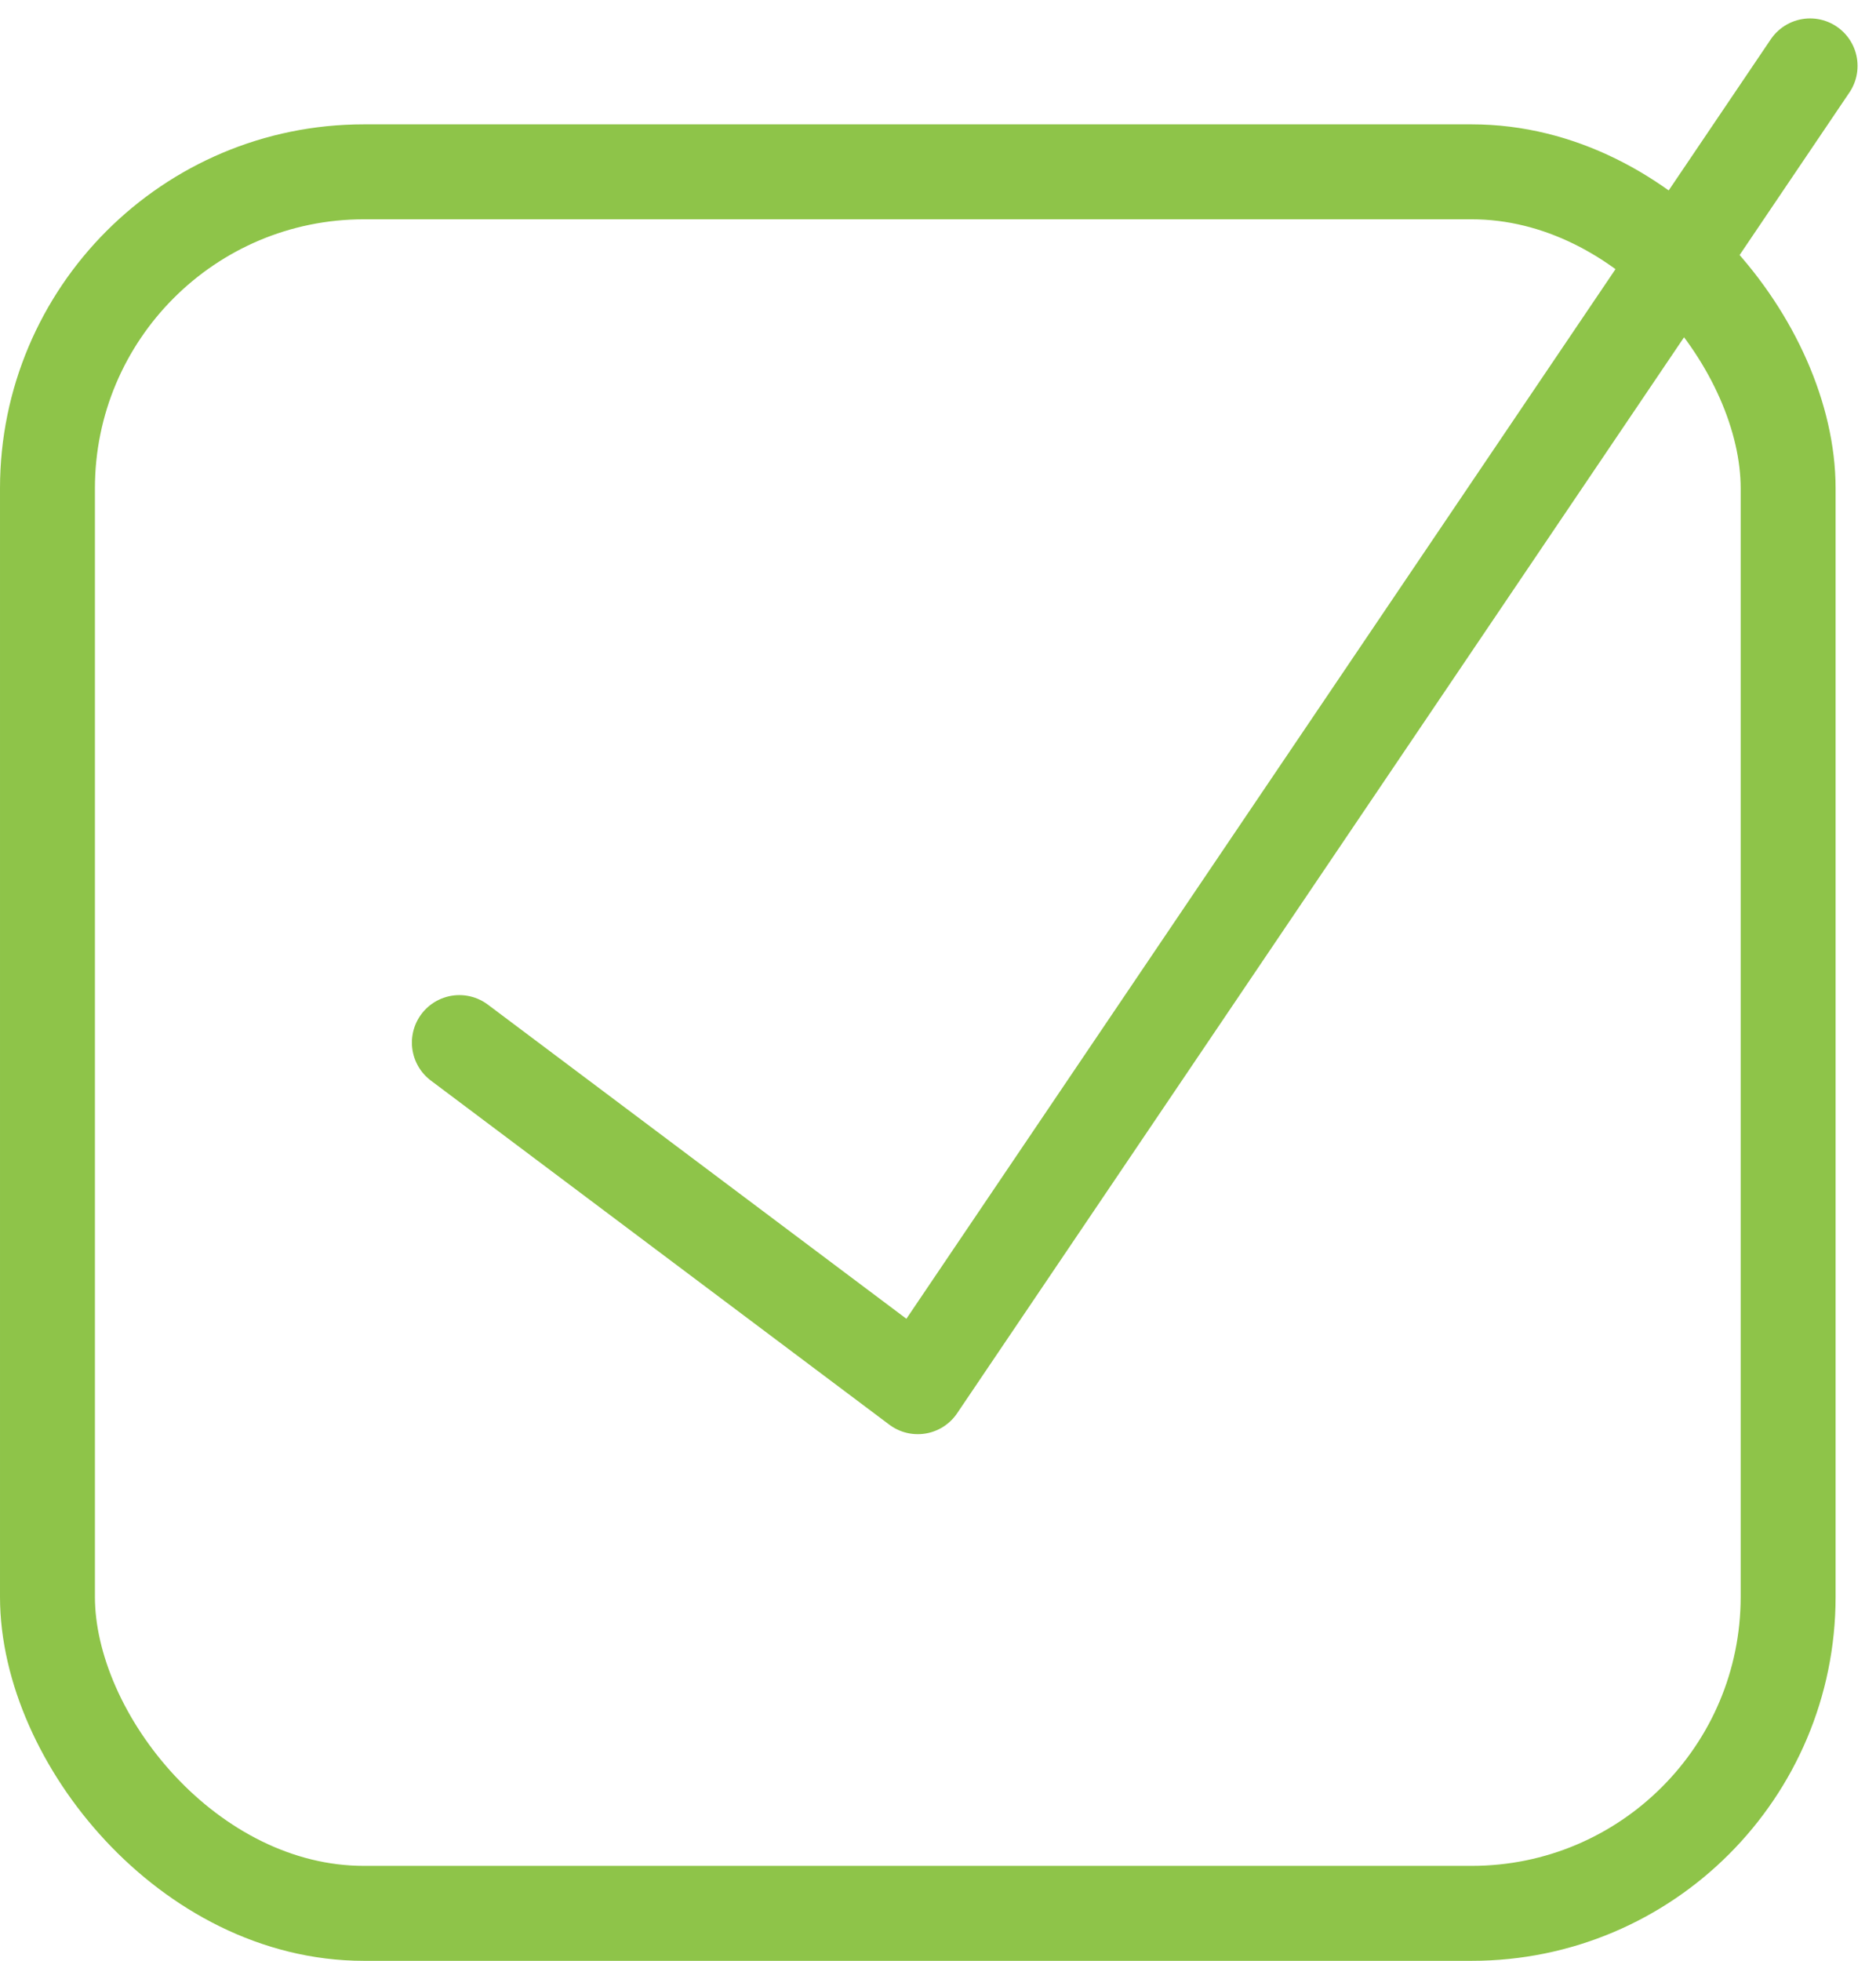 <svg xmlns="http://www.w3.org/2000/svg" width="59.291" height="61.942" viewBox="0 0 59.291 61.942">
  <g id="Group_112" data-name="Group 112" transform="translate(-355.646 -1509.079)">
    <rect id="Rectangle_159" data-name="Rectangle 159" width="55.014" height="55.014" rx="10" transform="translate(357.146 1514.507)" fill="none" stroke="#8ec449" stroke-linecap="round" stroke-linejoin="round" stroke-width="3"/>
    <path id="Path_1872" data-name="Path 1872" d="M28.267,34.853l14.489,10.87L70.957,4" transform="translate(341.897 1507.161)" fill="none" stroke="#8ec449" stroke-linecap="round" stroke-linejoin="round" stroke-width="3"/>
  </g>
</svg>
